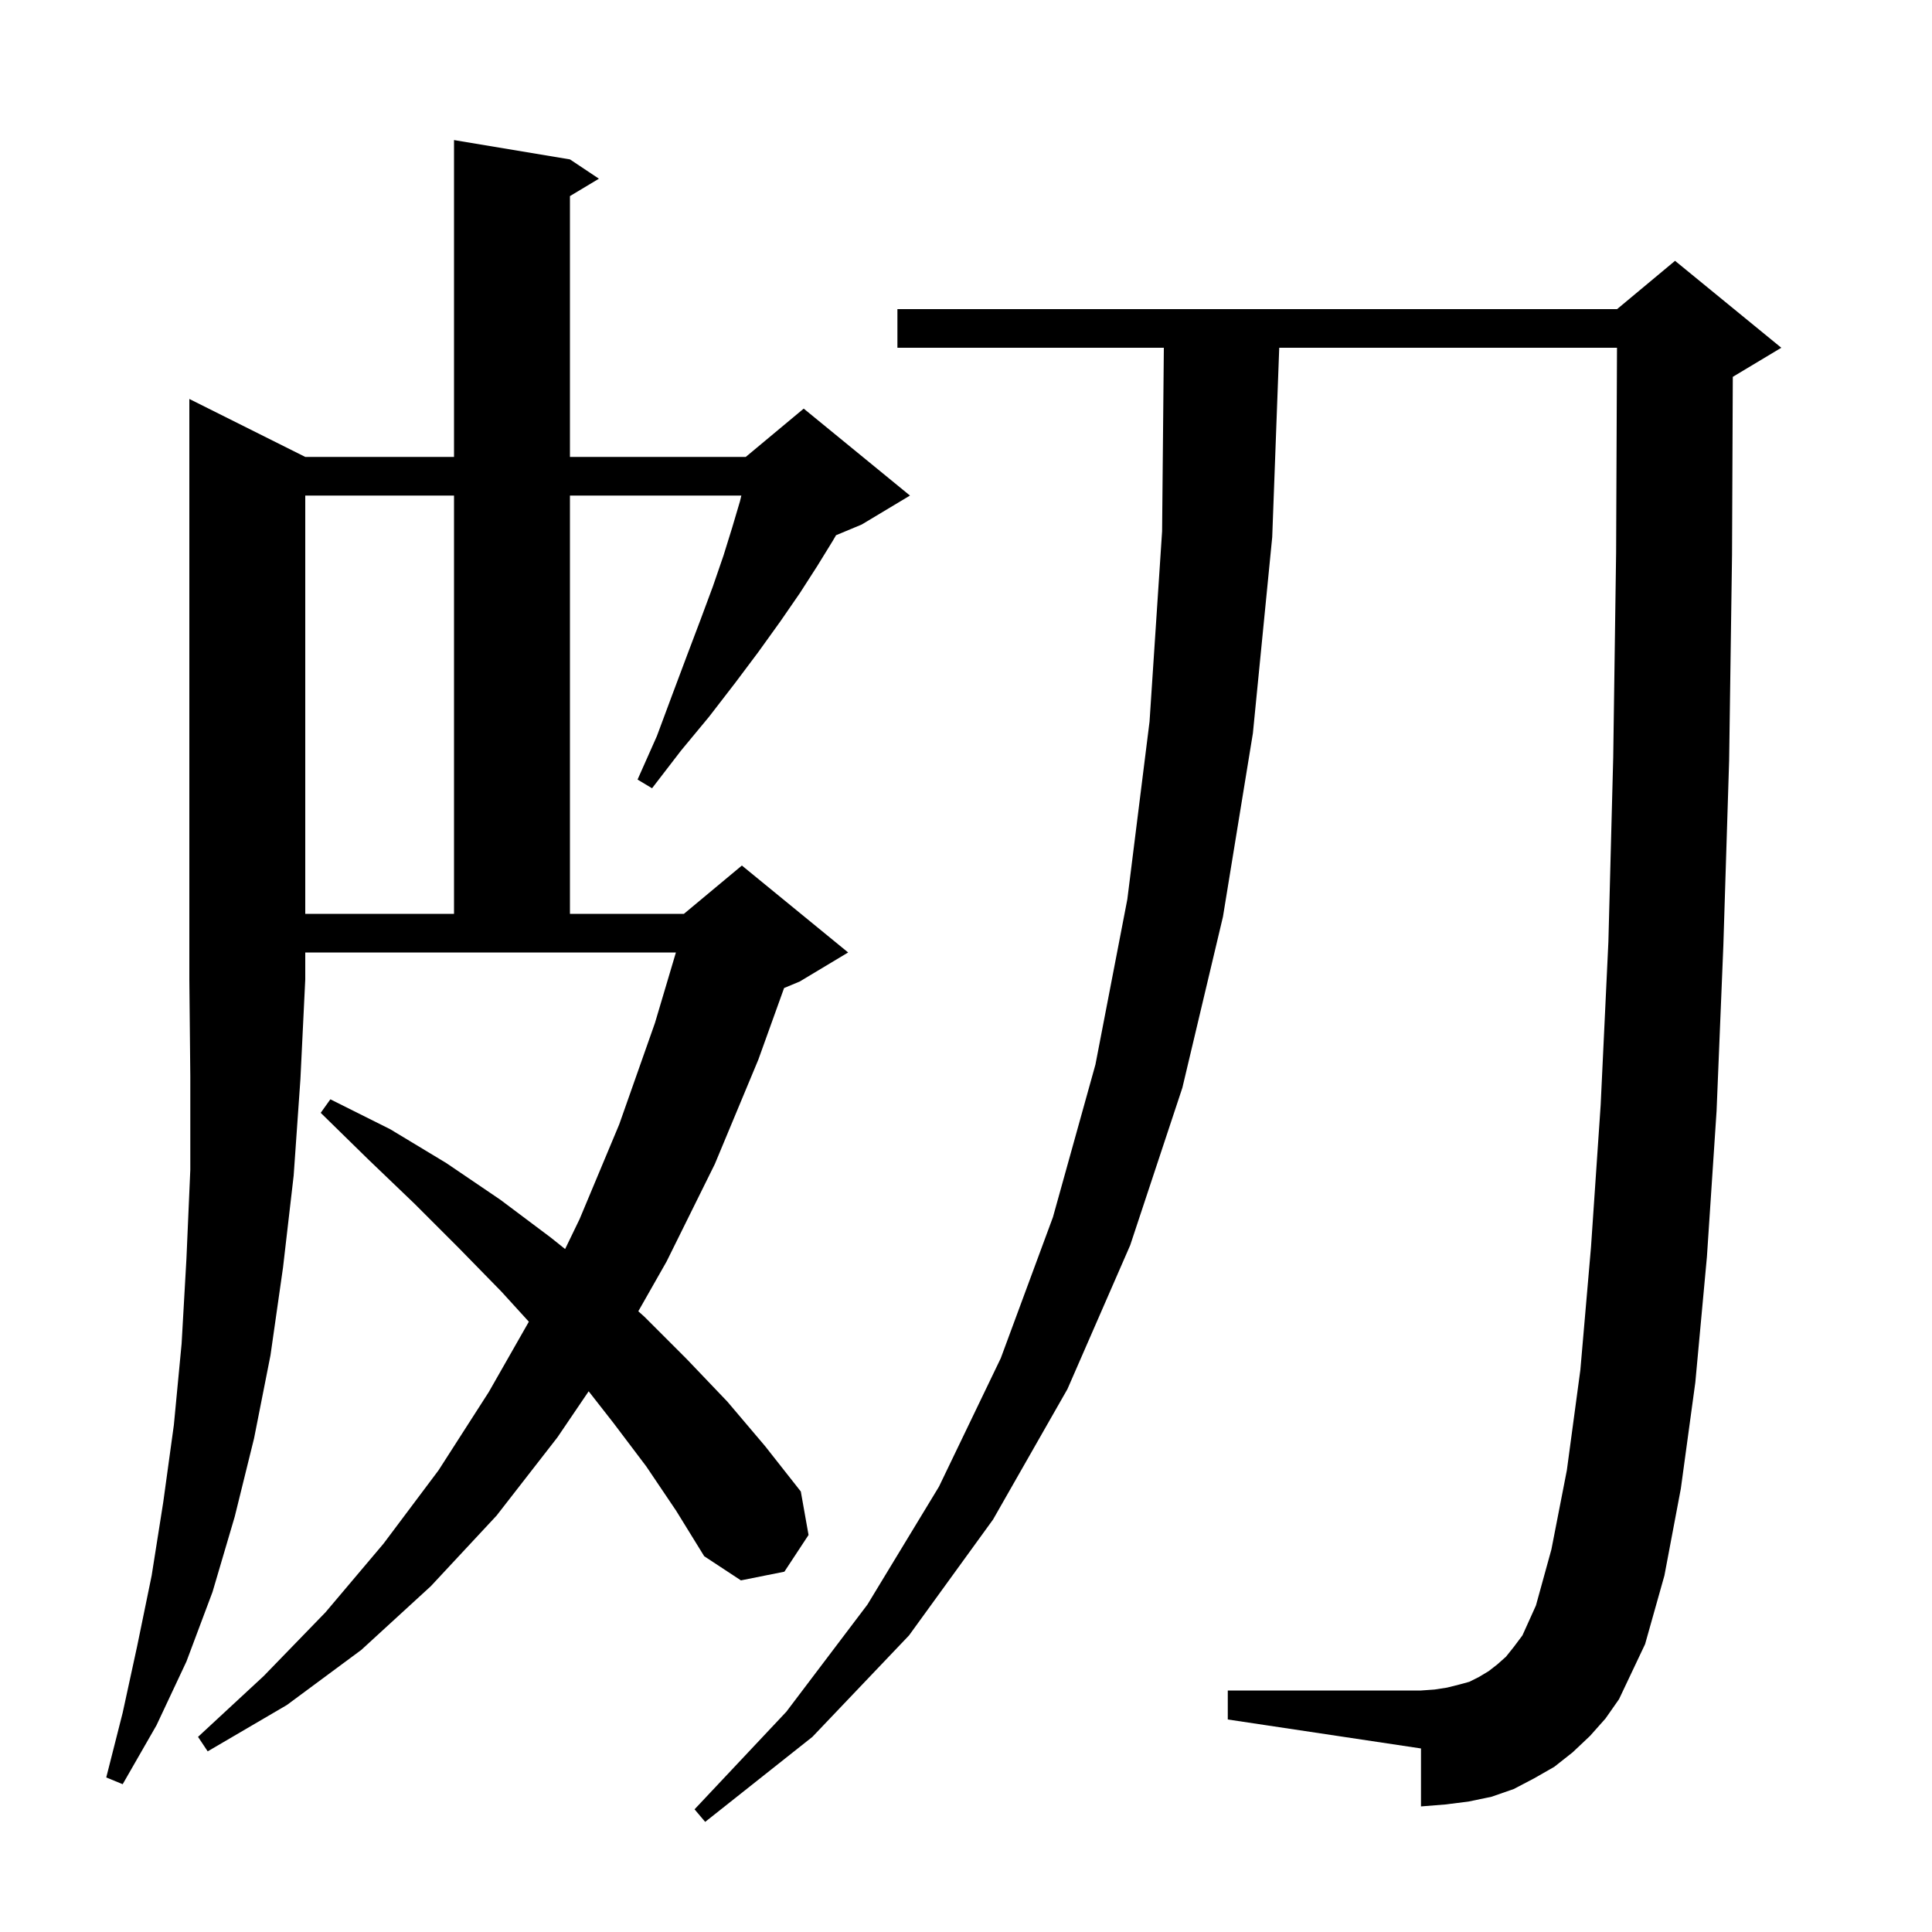 <svg xmlns="http://www.w3.org/2000/svg" xmlns:xlink="http://www.w3.org/1999/xlink" version="1.1" baseProfile="full" viewBox="0 0 200 200" width="200" height="200"><g fill="currentColor"><path d="M 164.6 179.7 L 162.8 181.4 L 160.9 182.9 L 158.8 184.1 L 156.7 185.2 L 154.4 186.0 L 152.0 186.5 L 149.6 186.8 L 147.1 187.0 L 147.1 181.0 L 127.1 178.0 L 127.1 175.0 L 147.1 175.0 L 148.5 174.9 L 149.8 174.7 L 151.0 174.4 L 152.1 174.1 L 153.1 173.6 L 154.1 173.0 L 155.0 172.3 L 155.9 171.5 L 156.7 170.5 L 157.6 169.3 L 159.0 166.2 L 160.6 160.4 L 162.2 152.2 L 163.6 141.8 L 164.7 129.1 L 165.7 114.4 L 166.5 97.5 L 167.0 78.4 L 167.3 57.2 L 167.391 36.0 L 132.426 36.0 L 131.7 55.6 L 129.7 75.9 L 126.6 94.9 L 122.4 112.6 L 117.0 128.9 L 110.5 143.8 L 102.8 157.3 L 94.1 169.3 L 84.1 179.8 L 73.0 188.6 L 71.9 187.3 L 81.4 177.2 L 89.8 166.1 L 97.2 153.9 L 103.6 140.6 L 109.0 126.0 L 113.4 110.2 L 116.7 93.1 L 119.0 74.7 L 120.3 55.0 L 120.481 36.0 L 92.9 36.0 L 92.9 32.0 L 167.4 32.0 L 173.4 27.0 L 184.4 36.0 L 179.4 39.0 L 179.379 39.009 L 179.3 57.4 L 179.0 78.7 L 178.4 97.9 L 177.7 115.0 L 176.7 130.1 L 175.5 143.1 L 174.0 154.1 L 172.3 163.1 L 170.3 170.2 L 167.6 175.9 L 166.2 177.9 Z M 31.6 47.3 L 47.0 47.3 L 47.0 14.5 L 59.0 16.5 L 62.0 18.5 L 59.0 20.3 L 59.0 47.3 L 77.2 47.3 L 83.2 42.3 L 94.2 51.3 L 89.2 54.3 L 86.547 55.406 L 86.2 56.0 L 84.6 58.6 L 82.8 61.4 L 80.8 64.3 L 78.5 67.5 L 76.1 70.7 L 73.4 74.2 L 70.5 77.7 L 67.5 81.6 L 66.0 80.7 L 68.0 76.2 L 69.6 71.9 L 71.1 67.9 L 72.5 64.2 L 73.8 60.7 L 74.9 57.5 L 75.8 54.6 L 76.6 51.9 L 76.744 51.3 L 59.0 51.3 L 59.0 94.6 L 70.8 94.6 L 76.8 89.6 L 87.8 98.6 L 82.8 101.6 L 81.169 102.28 L 78.5 109.7 L 74.0 120.5 L 69.0 130.6 L 66.077 135.743 L 66.7 136.3 L 71.1 140.7 L 75.3 145.1 L 79.2 149.7 L 82.9 154.4 L 83.7 158.9 L 81.2 162.7 L 76.7 163.6 L 72.9 161.1 L 70.0 156.4 L 66.9 151.8 L 63.5 147.3 L 60.938 144.026 L 57.7 148.8 L 51.4 156.9 L 44.6 164.2 L 37.4 170.8 L 29.7 176.5 L 21.5 181.3 L 20.5 179.8 L 27.3 173.5 L 33.7 166.9 L 39.7 159.8 L 45.4 152.2 L 50.6 144.1 L 54.746 136.824 L 51.9 133.7 L 47.5 129.2 L 42.9 124.6 L 38.1 120.0 L 33.2 115.2 L 34.2 113.8 L 40.4 116.9 L 46.2 120.4 L 51.8 124.2 L 57.0 128.1 L 58.5 129.3 L 60.0 126.2 L 64.1 116.4 L 67.8 105.9 L 69.97 98.6 L 31.6 98.6 L 31.6 101.4 L 31.1 111.7 L 30.4 121.7 L 29.3 131.2 L 28.0 140.3 L 26.3 148.9 L 24.3 157.0 L 22.0 164.8 L 19.3 172.0 L 16.2 178.6 L 12.7 184.7 L 11.0 184.0 L 12.7 177.3 L 14.2 170.4 L 15.7 163.1 L 16.9 155.5 L 18.0 147.5 L 18.8 139.1 L 19.3 130.3 L 19.7 121.1 L 19.7 111.4 L 19.6 101.4 L 19.6 41.3 Z M 31.6 51.3 L 31.6 94.6 L 47.0 94.6 L 47.0 51.3 Z "/></g></svg>